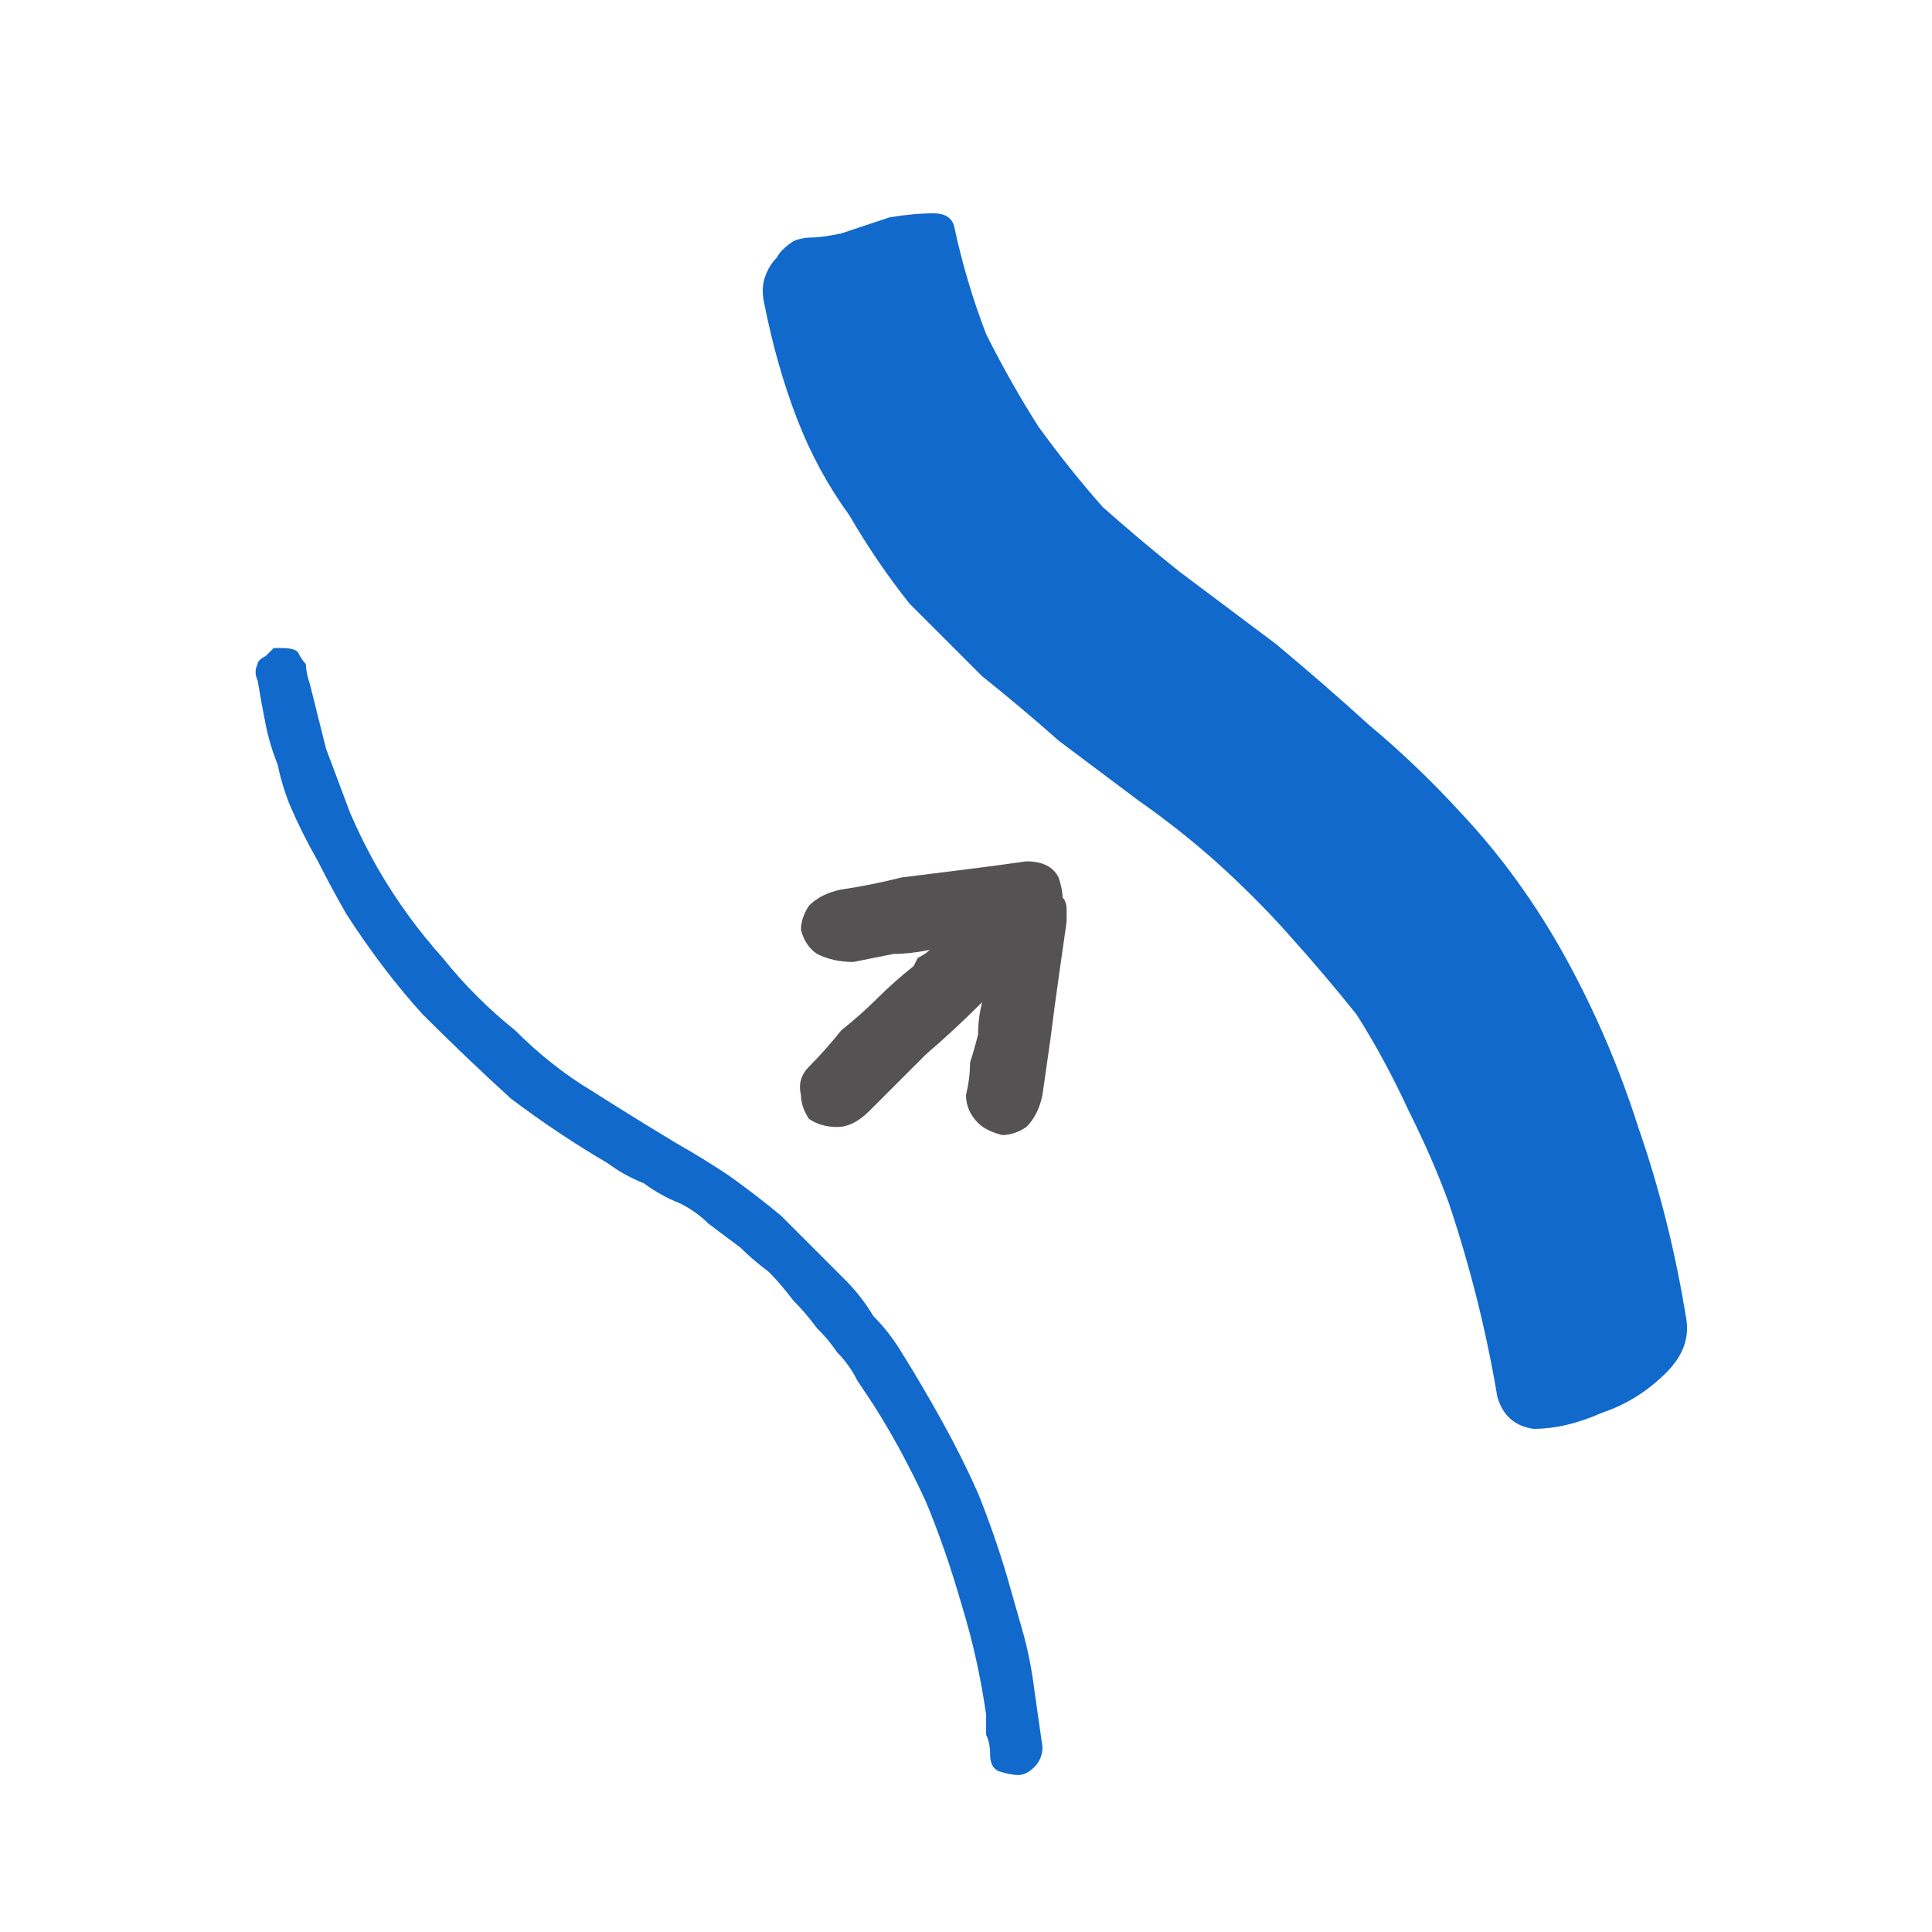 <svg xmlns="http://www.w3.org/2000/svg" height="24" width="24">
  <defs />
  <g>
    <path d="M3.45 8.05 Q3.45 8.05 3.45 8.05 L3.5 8.05 Q3.5 8.05 3.5 8.05 3.5 8.05 3.5 8.05 3.65 8.05 3.7 8.1 3.75 8.2 3.8 8.25 3.8 8.35 3.85 8.5 3.95 8.9 4.05 9.3 4.2 9.7 4.35 10.1 4.5 10.45 4.7 10.8 5.05 11.4 5.5 11.9 5.9 12.4 6.4 12.8 6.85 13.25 7.35 13.55 7.9 13.9 8.4 14.2 8.75 14.4 9.05 14.6 9.4 14.85 9.7 15.1 9.9 15.3 10.1 15.5 10.3 15.7 10.5 15.9 10.7 16.1 10.85 16.35 11.05 16.55 11.2 16.8 11.45 17.2 11.7 17.65 11.95 18.1 12.15 18.55 12.35 19.05 12.5 19.55 12.6 19.9 12.7 20.25 12.8 20.6 12.85 21 12.9 21.35 12.95 21.7 12.95 21.85 12.85 21.95 12.75 22.05 12.65 22.05 12.55 22.05 12.4 22 12.3 21.95 12.3 21.8 12.3 21.65 12.25 21.55 12.25 21.45 12.25 21.3 12.15 20.6 11.95 19.95 11.75 19.25 11.5 18.65 11.2 18 10.85 17.45 10.75 17.3 10.65 17.15 10.55 16.95 10.4 16.8 10.3 16.65 10.15 16.5 10 16.3 9.85 16.15 9.7 15.95 9.55 15.8 9.35 15.65 9.2 15.5 9 15.35 8.8 15.2 8.65 15.05 8.45 14.95 8.2 14.85 8 14.7 7.75 14.6 7.55 14.45 6.95 14.1 6.35 13.65 5.8 13.15 5.25 12.6 4.75 12.05 4.3 11.35 4.1 11 3.95 10.7 3.75 10.35 3.6 10 3.5 9.75 3.45 9.5 3.35 9.25 3.3 9 3.25 8.75 3.2 8.45 3.15 8.35 3.2 8.25 3.2 8.2 3.3 8.15 3.35 8.1 3.4 8.05 L3.45 8.05 Q3.45 8.05 3.45 8.05 M10.1 2.95 Q10.2 2.95 10.45 2.9 10.75 2.8 11.05 2.7 11.35 2.65 11.6 2.65 11.8 2.65 11.85 2.8 12 3.5 12.25 4.15 12.55 4.75 12.9 5.3 13.3 5.85 13.7 6.3 14.15 6.7 14.65 7.1 15.25 7.55 15.85 8 16.45 8.5 17 9 17.6 9.5 18.15 10.1 18.9 10.9 19.45 11.9 20 12.9 20.35 14 20.75 15.15 20.95 16.4 21 16.75 20.7 17.05 20.35 17.4 19.9 17.55 19.45 17.75 19.05 17.75 18.7 17.7 18.6 17.35 18.5 16.75 18.35 16.15 18.2 15.55 18 14.95 17.8 14.4 17.5 13.8 17.2 13.15 16.85 12.6 16.45 12.1 16 11.6 15.6 11.15 15.1 10.7 14.65 10.3 14.15 9.95 L13.15 9.2 Q12.7 8.8 12.2 8.4 11.75 7.95 11.3 7.5 10.9 7 10.55 6.4 10.15 5.85 9.9 5.2 9.65 4.55 9.5 3.8 9.45 3.6 9.5 3.45 9.55 3.3 9.65 3.2 9.7 3.1 9.85 3 9.95 2.95 10.1 2.95" fill="#1169CC" stroke="none" />
    <path d="M12.2 12.45 Q11.85 12.8 11.5 13.1 11.15 13.45 10.8 13.8 10.6 14 10.4 14 10.2 14 10.05 13.9 9.95 13.75 9.95 13.6 9.9 13.4 10.05 13.25 10.25 13.05 10.45 12.8 10.7 12.6 10.9 12.4 11.1 12.2 11.35 12 11.35 12 11.4 11.9 11.5 11.85 11.55 11.8 11.3 11.85 11.1 11.85 10.85 11.9 10.6 11.95 10.35 11.95 10.15 11.85 10 11.75 9.95 11.55 9.95 11.4 10.05 11.25 10.2 11.1 10.45 11.05 10.8 11 11.2 10.9 11.6 10.85 12 10.8 12.4 10.75 12.75 10.7 12.9 10.7 13 10.75 13.1 10.8 13.15 10.9 13.2 11.05 13.2 11.15 13.25 11.2 13.25 11.3 13.25 11.35 13.25 11.45 13.2 11.8 13.15 12.15 13.1 12.5 13.05 12.9 13 13.25 12.95 13.6 12.9 13.85 12.75 14 12.6 14.1 12.45 14.1 12.25 14.05 12.15 13.95 12 13.8 12 13.6 12.05 13.4 12.05 13.2 12.1 13.05 12.15 12.85 12.15 12.65 12.2 12.45" fill="#545252" stroke="none" />
  </g>
</svg>